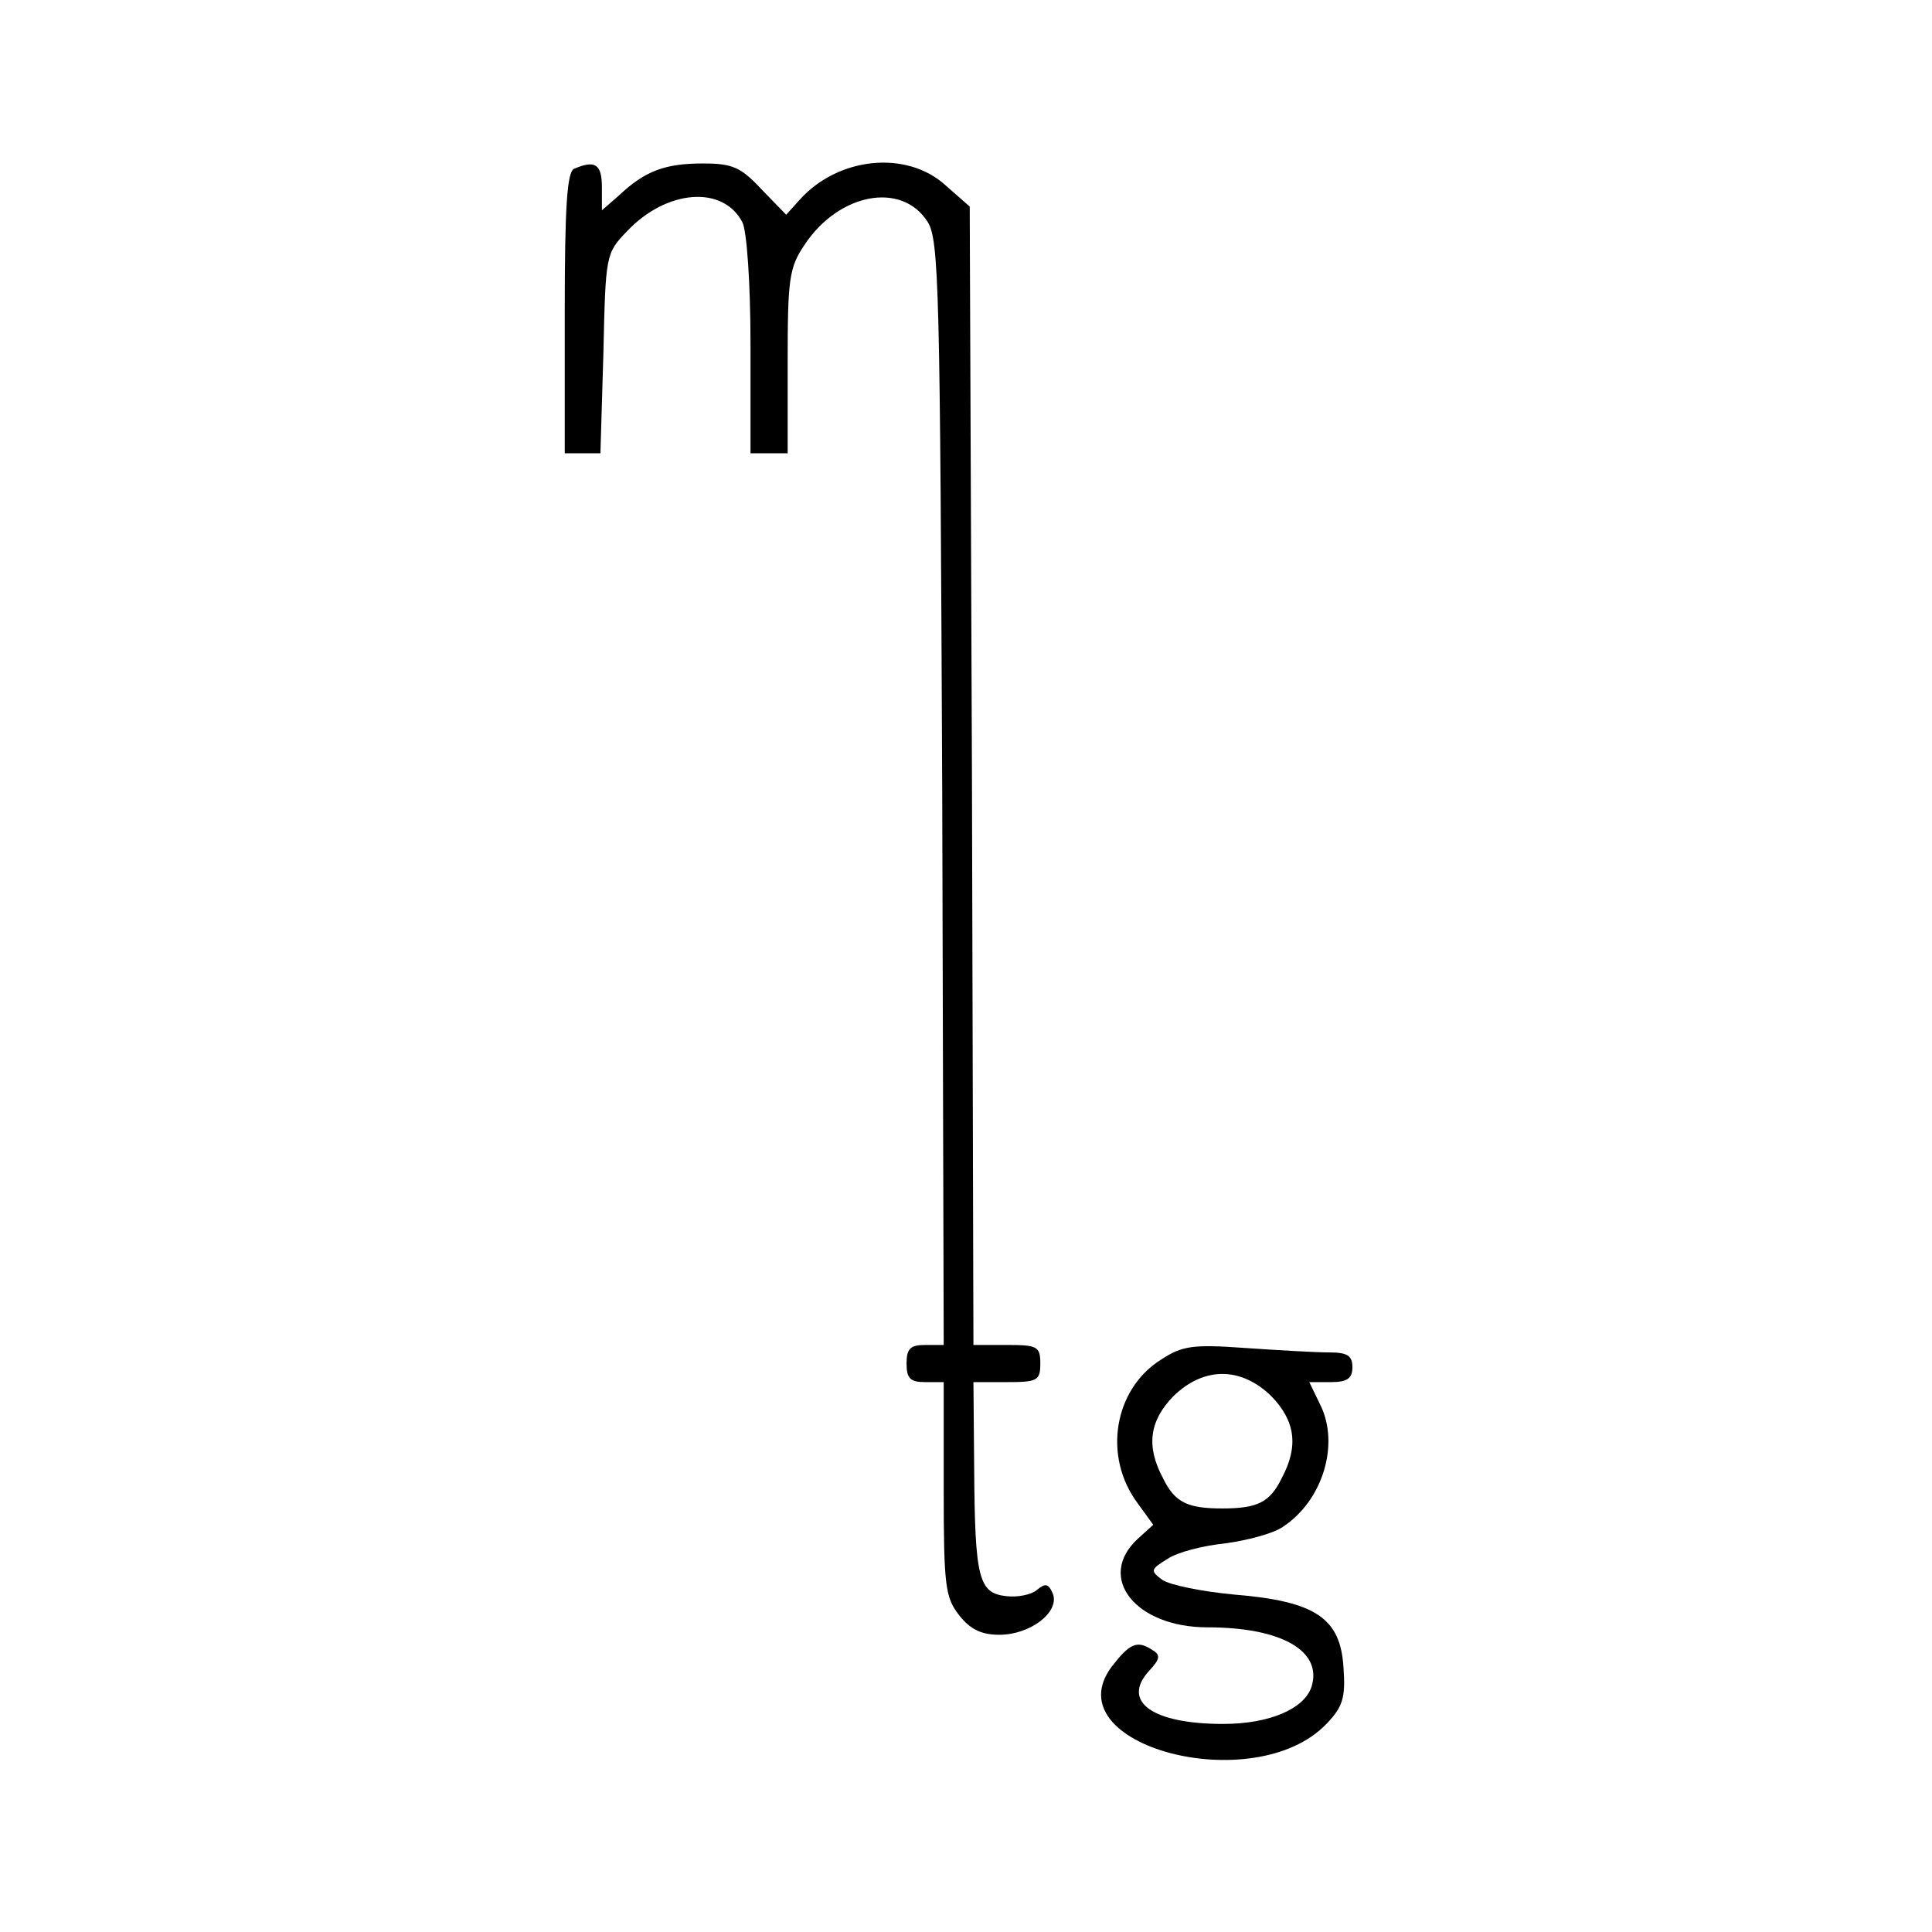 <?xml version="1.0" standalone="no"?>
<!DOCTYPE svg PUBLIC "-//W3C//DTD SVG 20010904//EN"
 "http://www.w3.org/TR/2001/REC-SVG-20010904/DTD/svg10.dtd">
<svg version="1.0" xmlns="http://www.w3.org/2000/svg"
 width="260pt" height="260pt" viewBox="0 0 260 260"
 preserveAspectRatio="xMidYMid meet">
<g transform="translate(0,260) scale(0.1,-0.1)"
fill="#000000" stroke="none">
<path d="M773 2373 c-10 -3 -13 -52 -13 -194 l0 -189 24 0 24 0 4 134 c3 133
3 135 32 165 53 56 129 62 155 12 6 -11 11 -82 11 -165 l0 -146 25 0 25 0 0
124 c0 111 2 126 23 157 46 69 130 85 165 31 16 -24 17 -91 20 -769 l2 -743
-25 0 c-20 0 -25 -5 -25 -25 0 -20 5 -25 25 -25 l25 0 0 -144 c0 -130 2 -146
21 -170 15 -19 30 -26 54 -26 41 0 81 30 72 55 -6 14 -10 15 -22 5 -7 -6 -26
-10 -41 -8 -37 4 -42 24 -43 171 l-1 117 45 0 c41 0 45 2 45 25 0 23 -4 25
-45 25 l-45 0 -2 766 -3 766 -33 29 c-52 47 -144 38 -196 -20 l-18 -20 -33 34
c-28 30 -39 35 -79 35 -51 0 -78 -10 -113 -43 l-23 -20 0 31 c0 31 -9 37 -37
25z"/>
<path d="M1562 770 c-63 -40 -78 -130 -31 -193 l21 -29 -21 -19 c-56 -52 -3
-119 94 -119 100 0 155 -32 140 -80 -10 -30 -57 -50 -119 -50 -95 0 -137 30
-100 71 16 17 16 22 4 29 -20 13 -30 8 -54 -23 -79 -106 192 -178 289 -77 22
23 26 35 23 76 -4 66 -37 89 -146 98 -44 4 -88 13 -98 20 -16 12 -16 14 7 28
13 9 48 18 78 21 29 4 64 13 77 22 54 35 77 111 51 164 l-15 31 29 0 c22 0 29
5 29 20 0 16 -7 20 -32 20 -18 0 -69 3 -113 6 -70 5 -84 3 -113 -16z m149 -49
c32 -33 37 -67 14 -110 -16 -33 -33 -41 -80 -41 -47 0 -64 8 -80 41 -23 43
-18 77 14 110 41 40 91 40 132 0z"/>
</g>
</svg>
